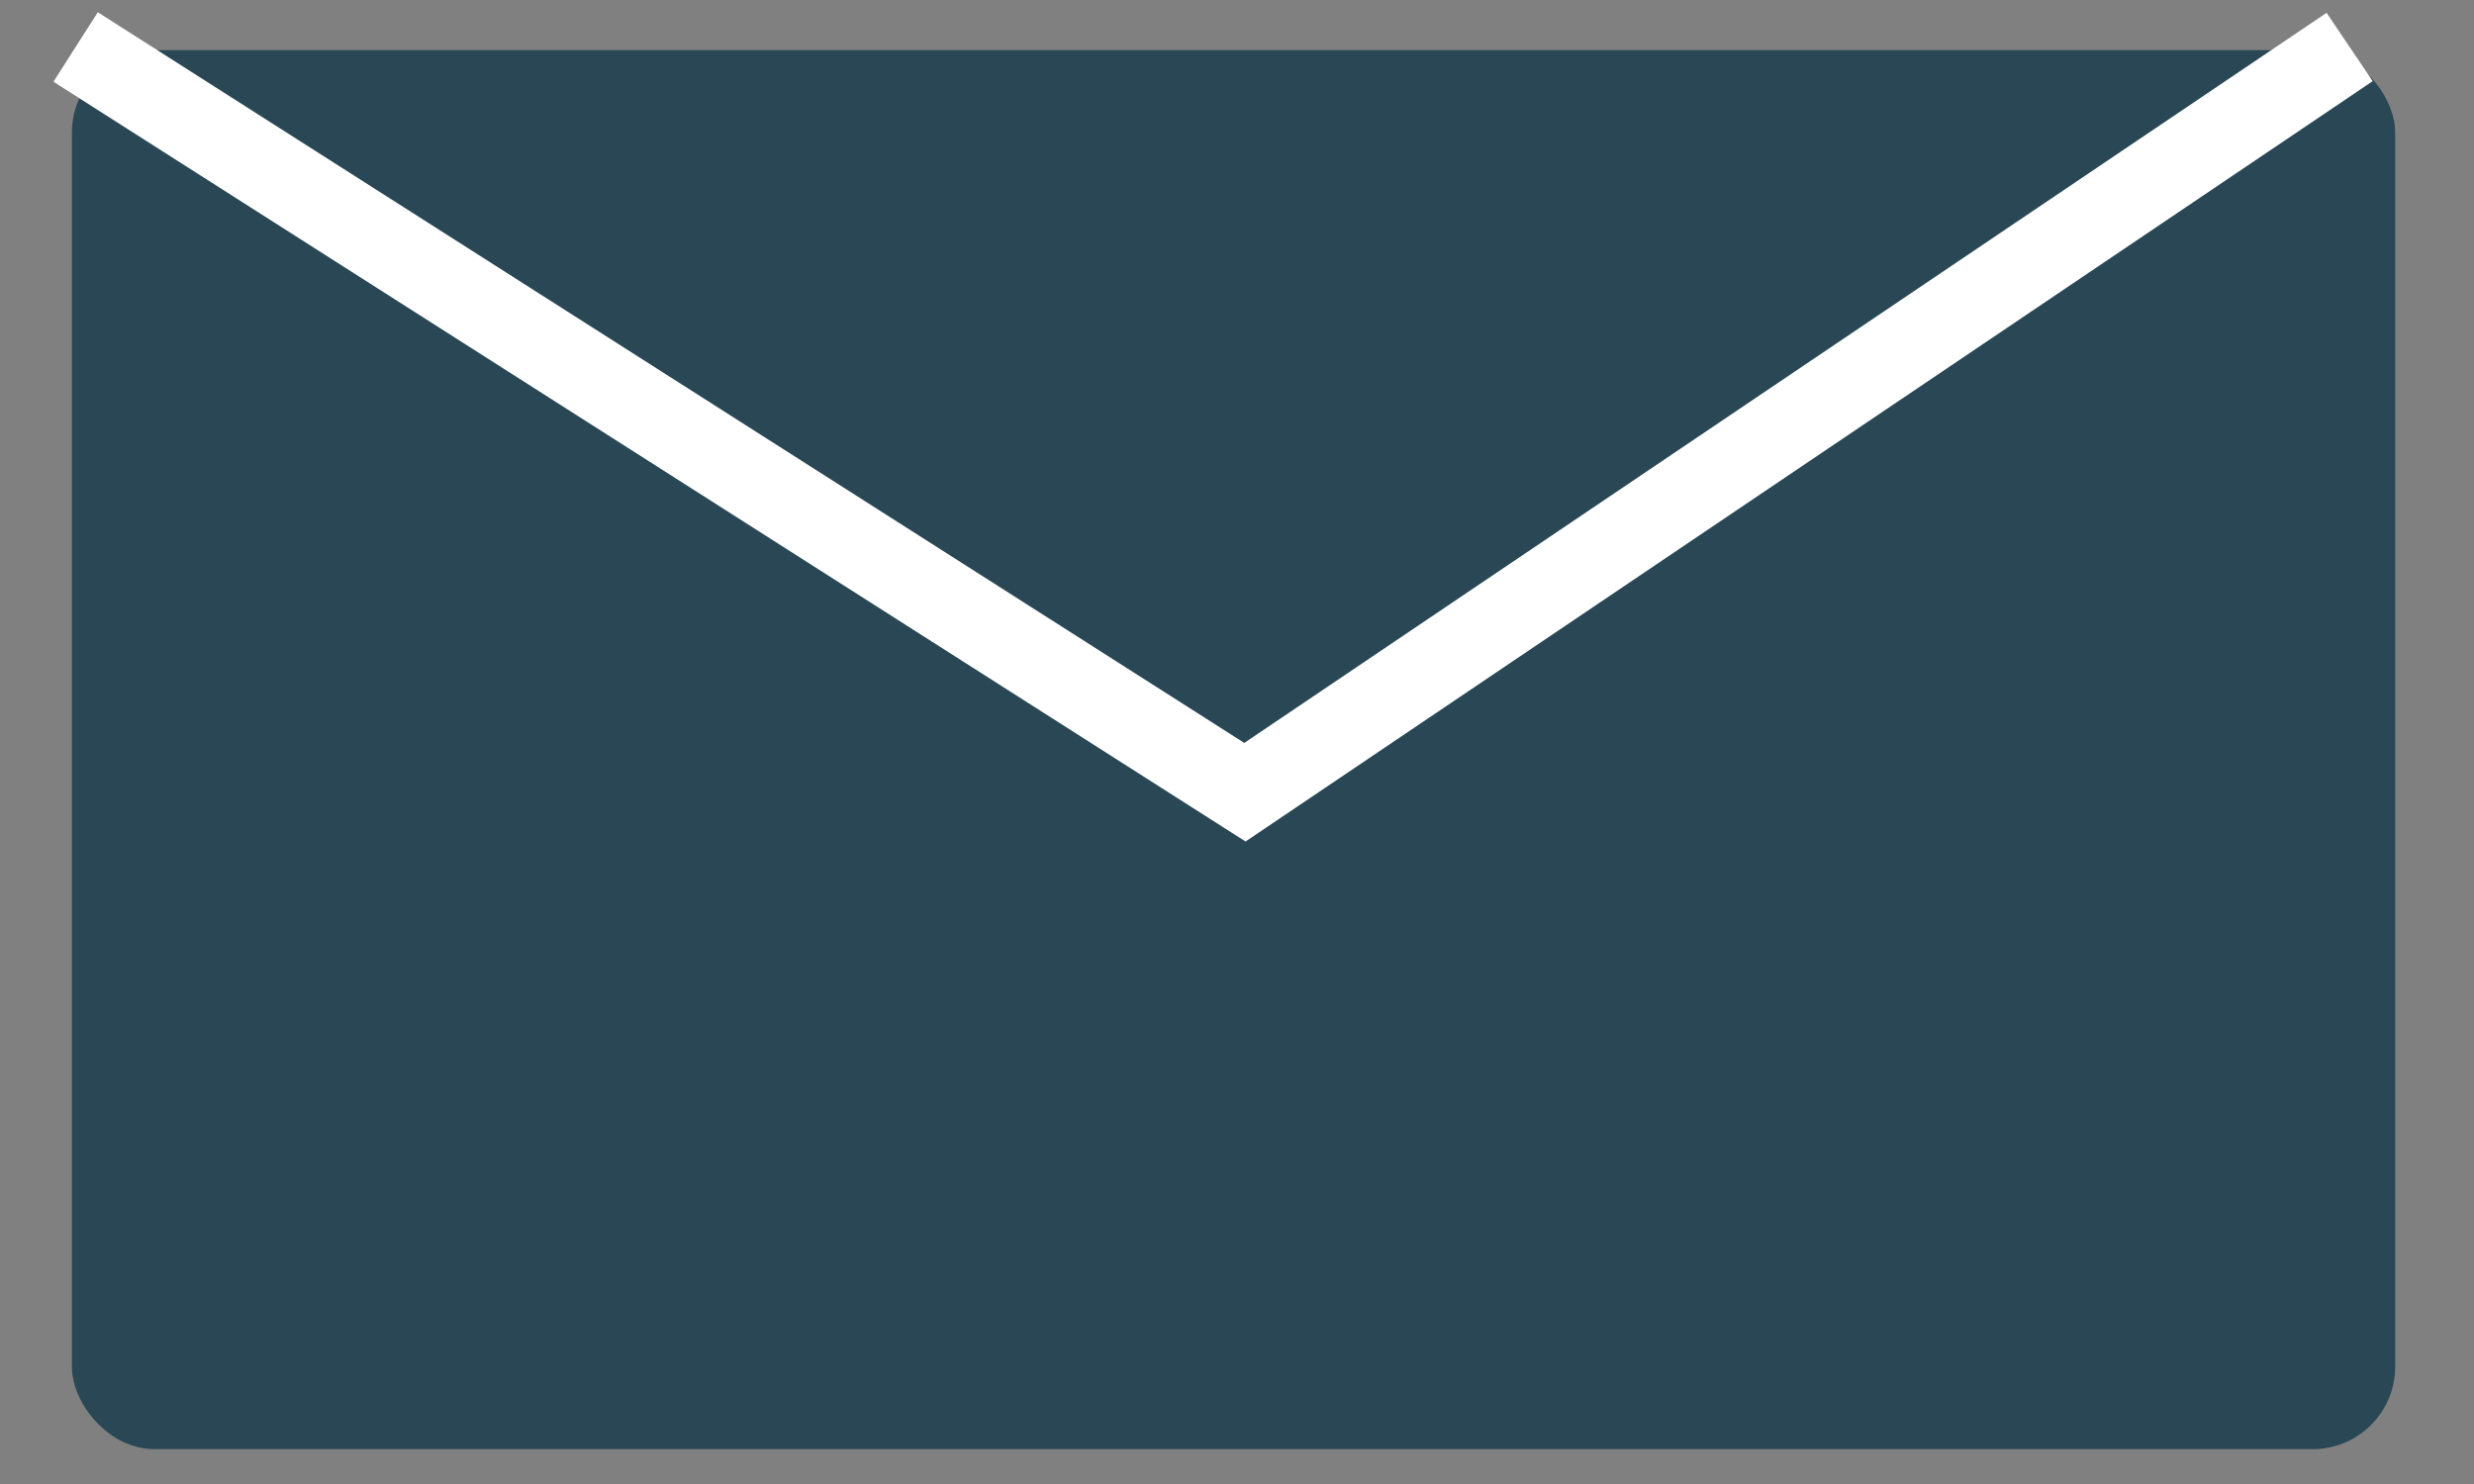 <svg width="30" height="18" viewBox="0 0 30 18" fill="none" xmlns="http://www.w3.org/2000/svg">
<rect x="0" y="0" width="30" height="18" fill="#808080" stroke="none"/>
<rect x="0.872" y="0.608" width="28.172" height="16.969" rx="1" fill="#294754"/>
<path d="M0.917 0.57L15.096 9.609L28.492 0.57" stroke="white"/>
</svg>

